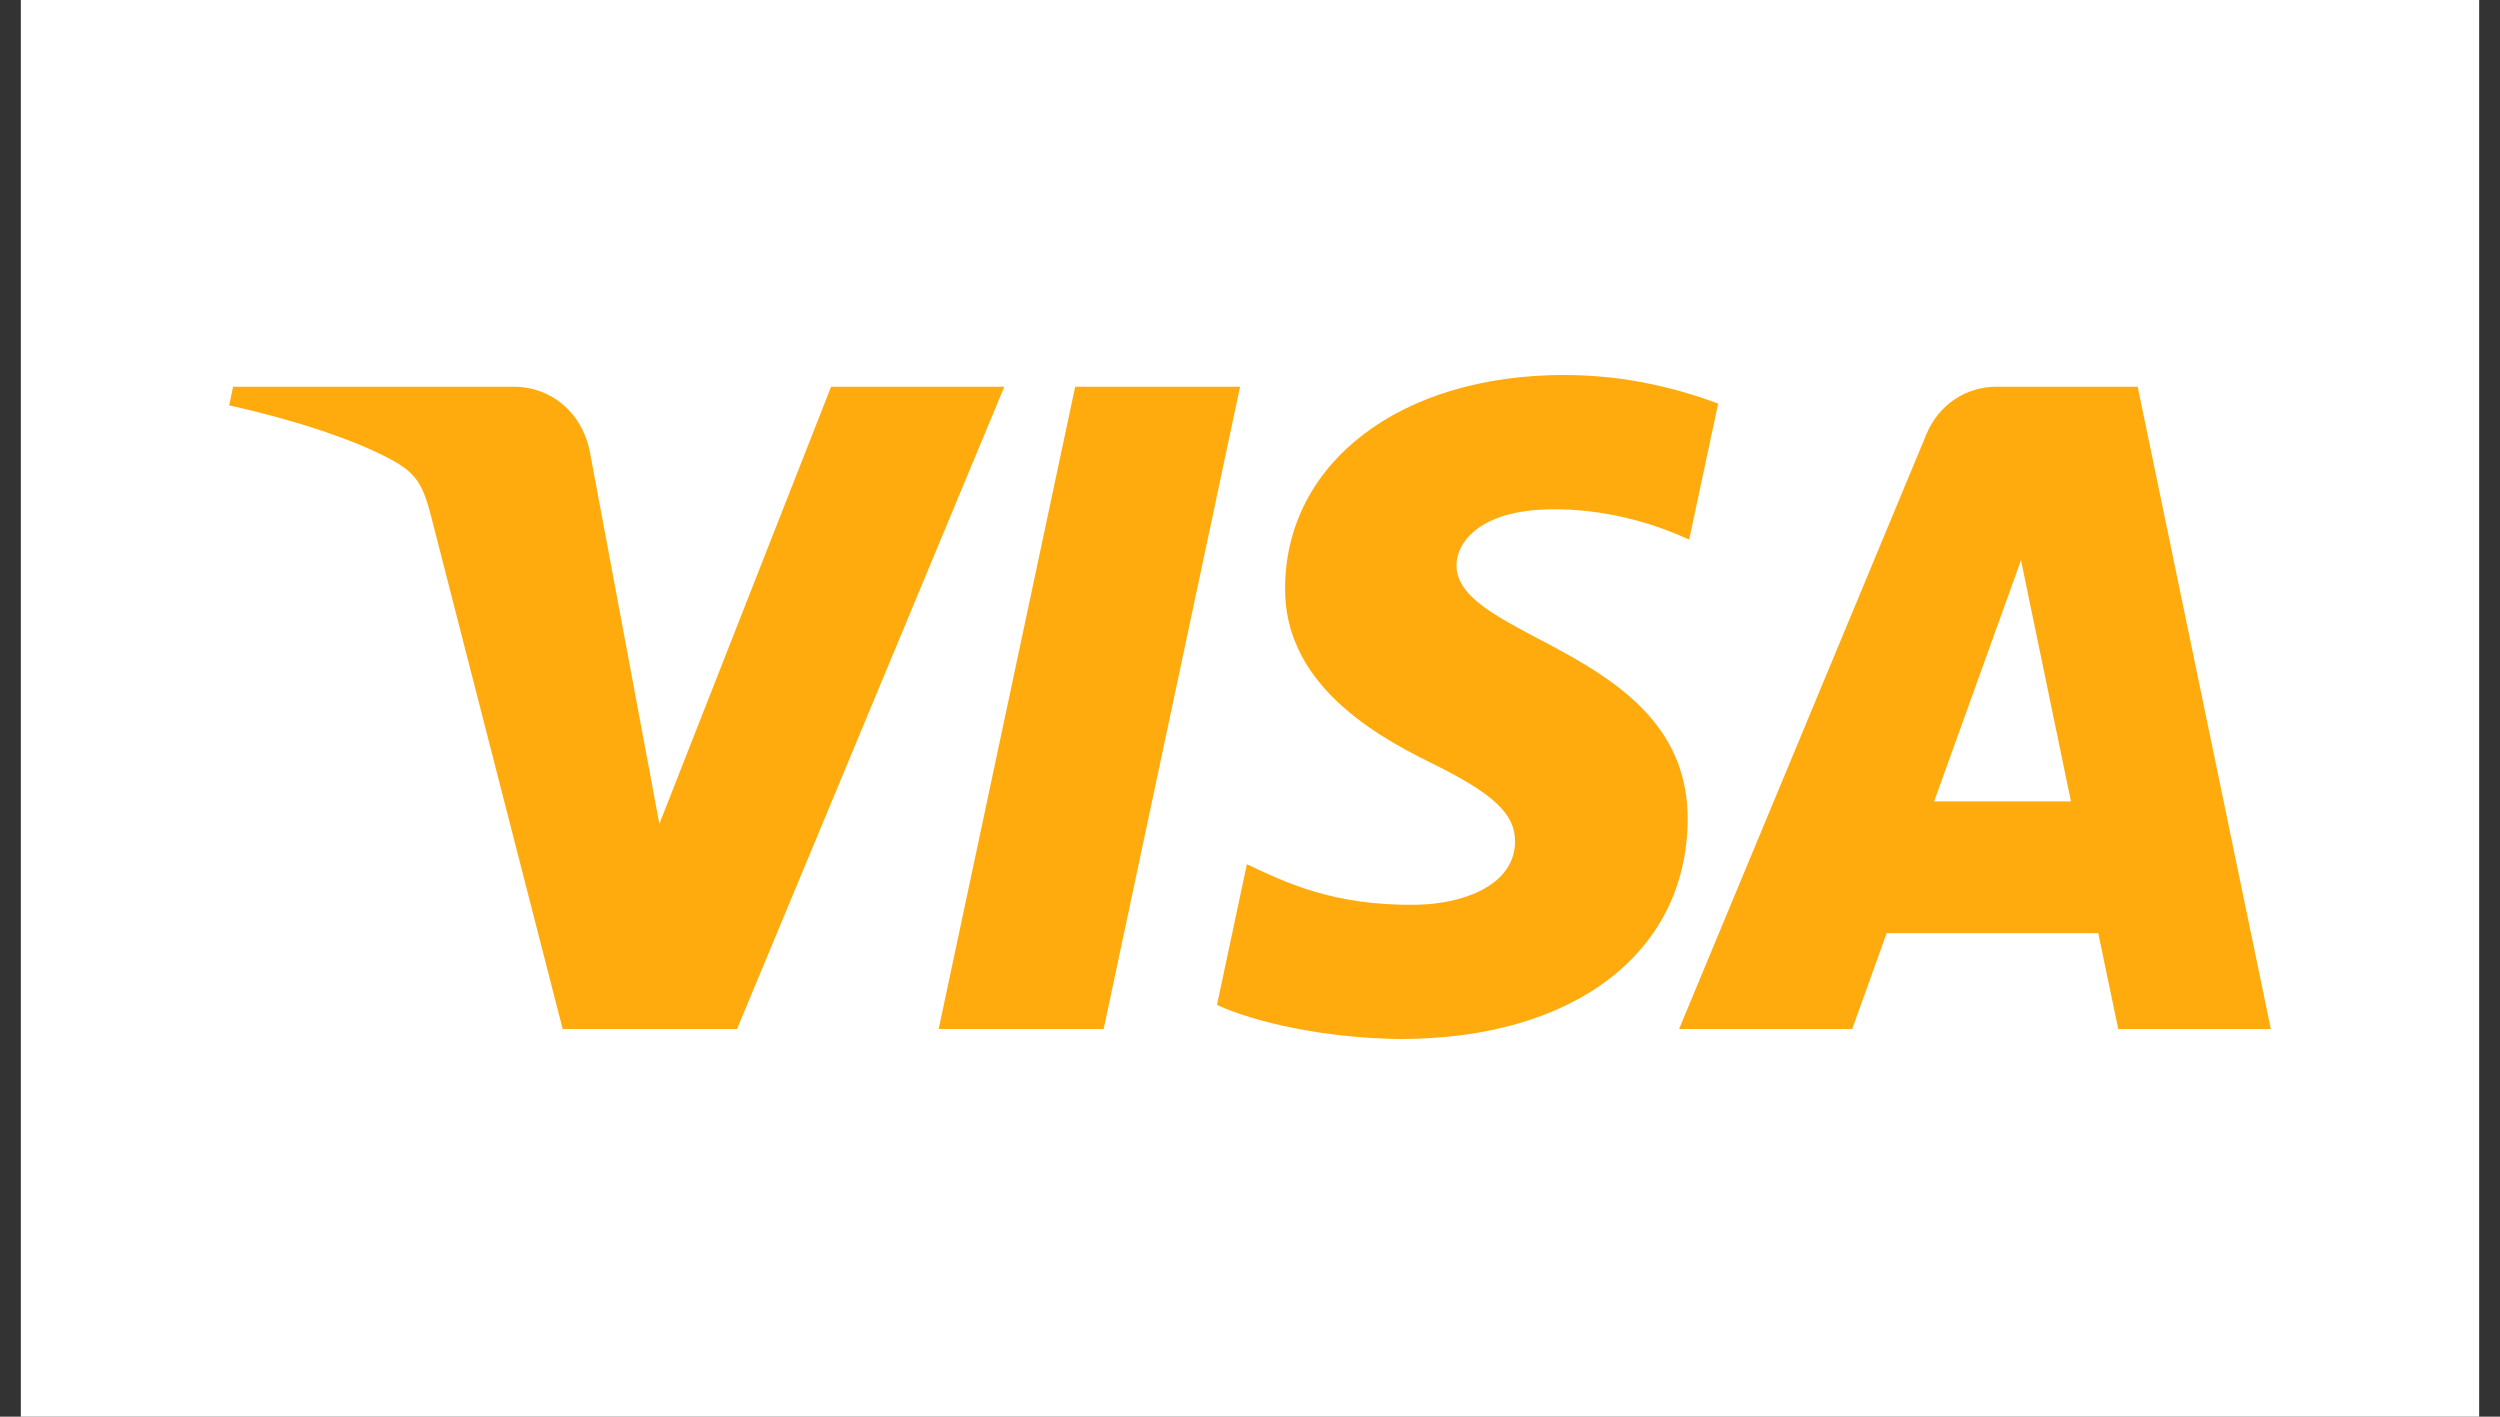 <?xml version="1.0" encoding="UTF-8"?>
<svg xmlns="http://www.w3.org/2000/svg" width="60" height="34" viewBox="0 0 60 34" fill="none">
  <rect x="0" y="0" width="60" height="34" fill="#333333" stroke="none"/>
  <rect width="59" height="34" transform="translate(0.5)" fill="white"></rect>
  <g clip-path="url(#clip0_2001_1151)">
    <path d="M30.842 14.095C30.814 16.314 32.806 17.553 34.307 18.29C35.849 19.046 36.367 19.53 36.361 20.206C36.349 21.24 35.131 21.697 33.99 21.714C32.001 21.745 30.845 21.174 29.925 20.741L29.208 24.118C30.131 24.546 31.839 24.92 33.611 24.936C37.769 24.936 40.489 22.869 40.504 19.664C40.52 15.596 34.917 15.37 34.956 13.552C34.969 13.001 35.491 12.413 36.636 12.263C37.202 12.188 38.766 12.13 40.54 12.952L41.236 9.685C40.282 9.335 39.056 9 37.531 9C33.617 9 30.864 11.095 30.842 14.095ZM47.923 9.281C47.164 9.281 46.524 9.728 46.238 10.412L40.298 24.696H44.453L45.28 22.395H50.358L50.838 24.696H54.5L51.304 9.281H47.923ZM48.504 13.445L49.703 19.234H46.419L48.504 13.445ZM25.804 9.282L22.528 24.696H26.488L29.762 9.281L25.804 9.282ZM19.946 9.282L15.825 19.773L14.158 10.852C13.962 9.857 13.189 9.281 12.332 9.281H5.594L5.5 9.729C6.883 10.031 8.455 10.519 9.407 11.04C9.989 11.359 10.155 11.638 10.347 12.395L13.504 24.696H17.689L24.104 9.281L19.946 9.282Z" fill="#FFAB0D"></path>
  </g>
  <defs>
    <clipPath id="clip0_2001_1151">
      <rect width="49" height="16" fill="white" transform="translate(5.5 9)"></rect>
    </clipPath>
  </defs>
</svg>
